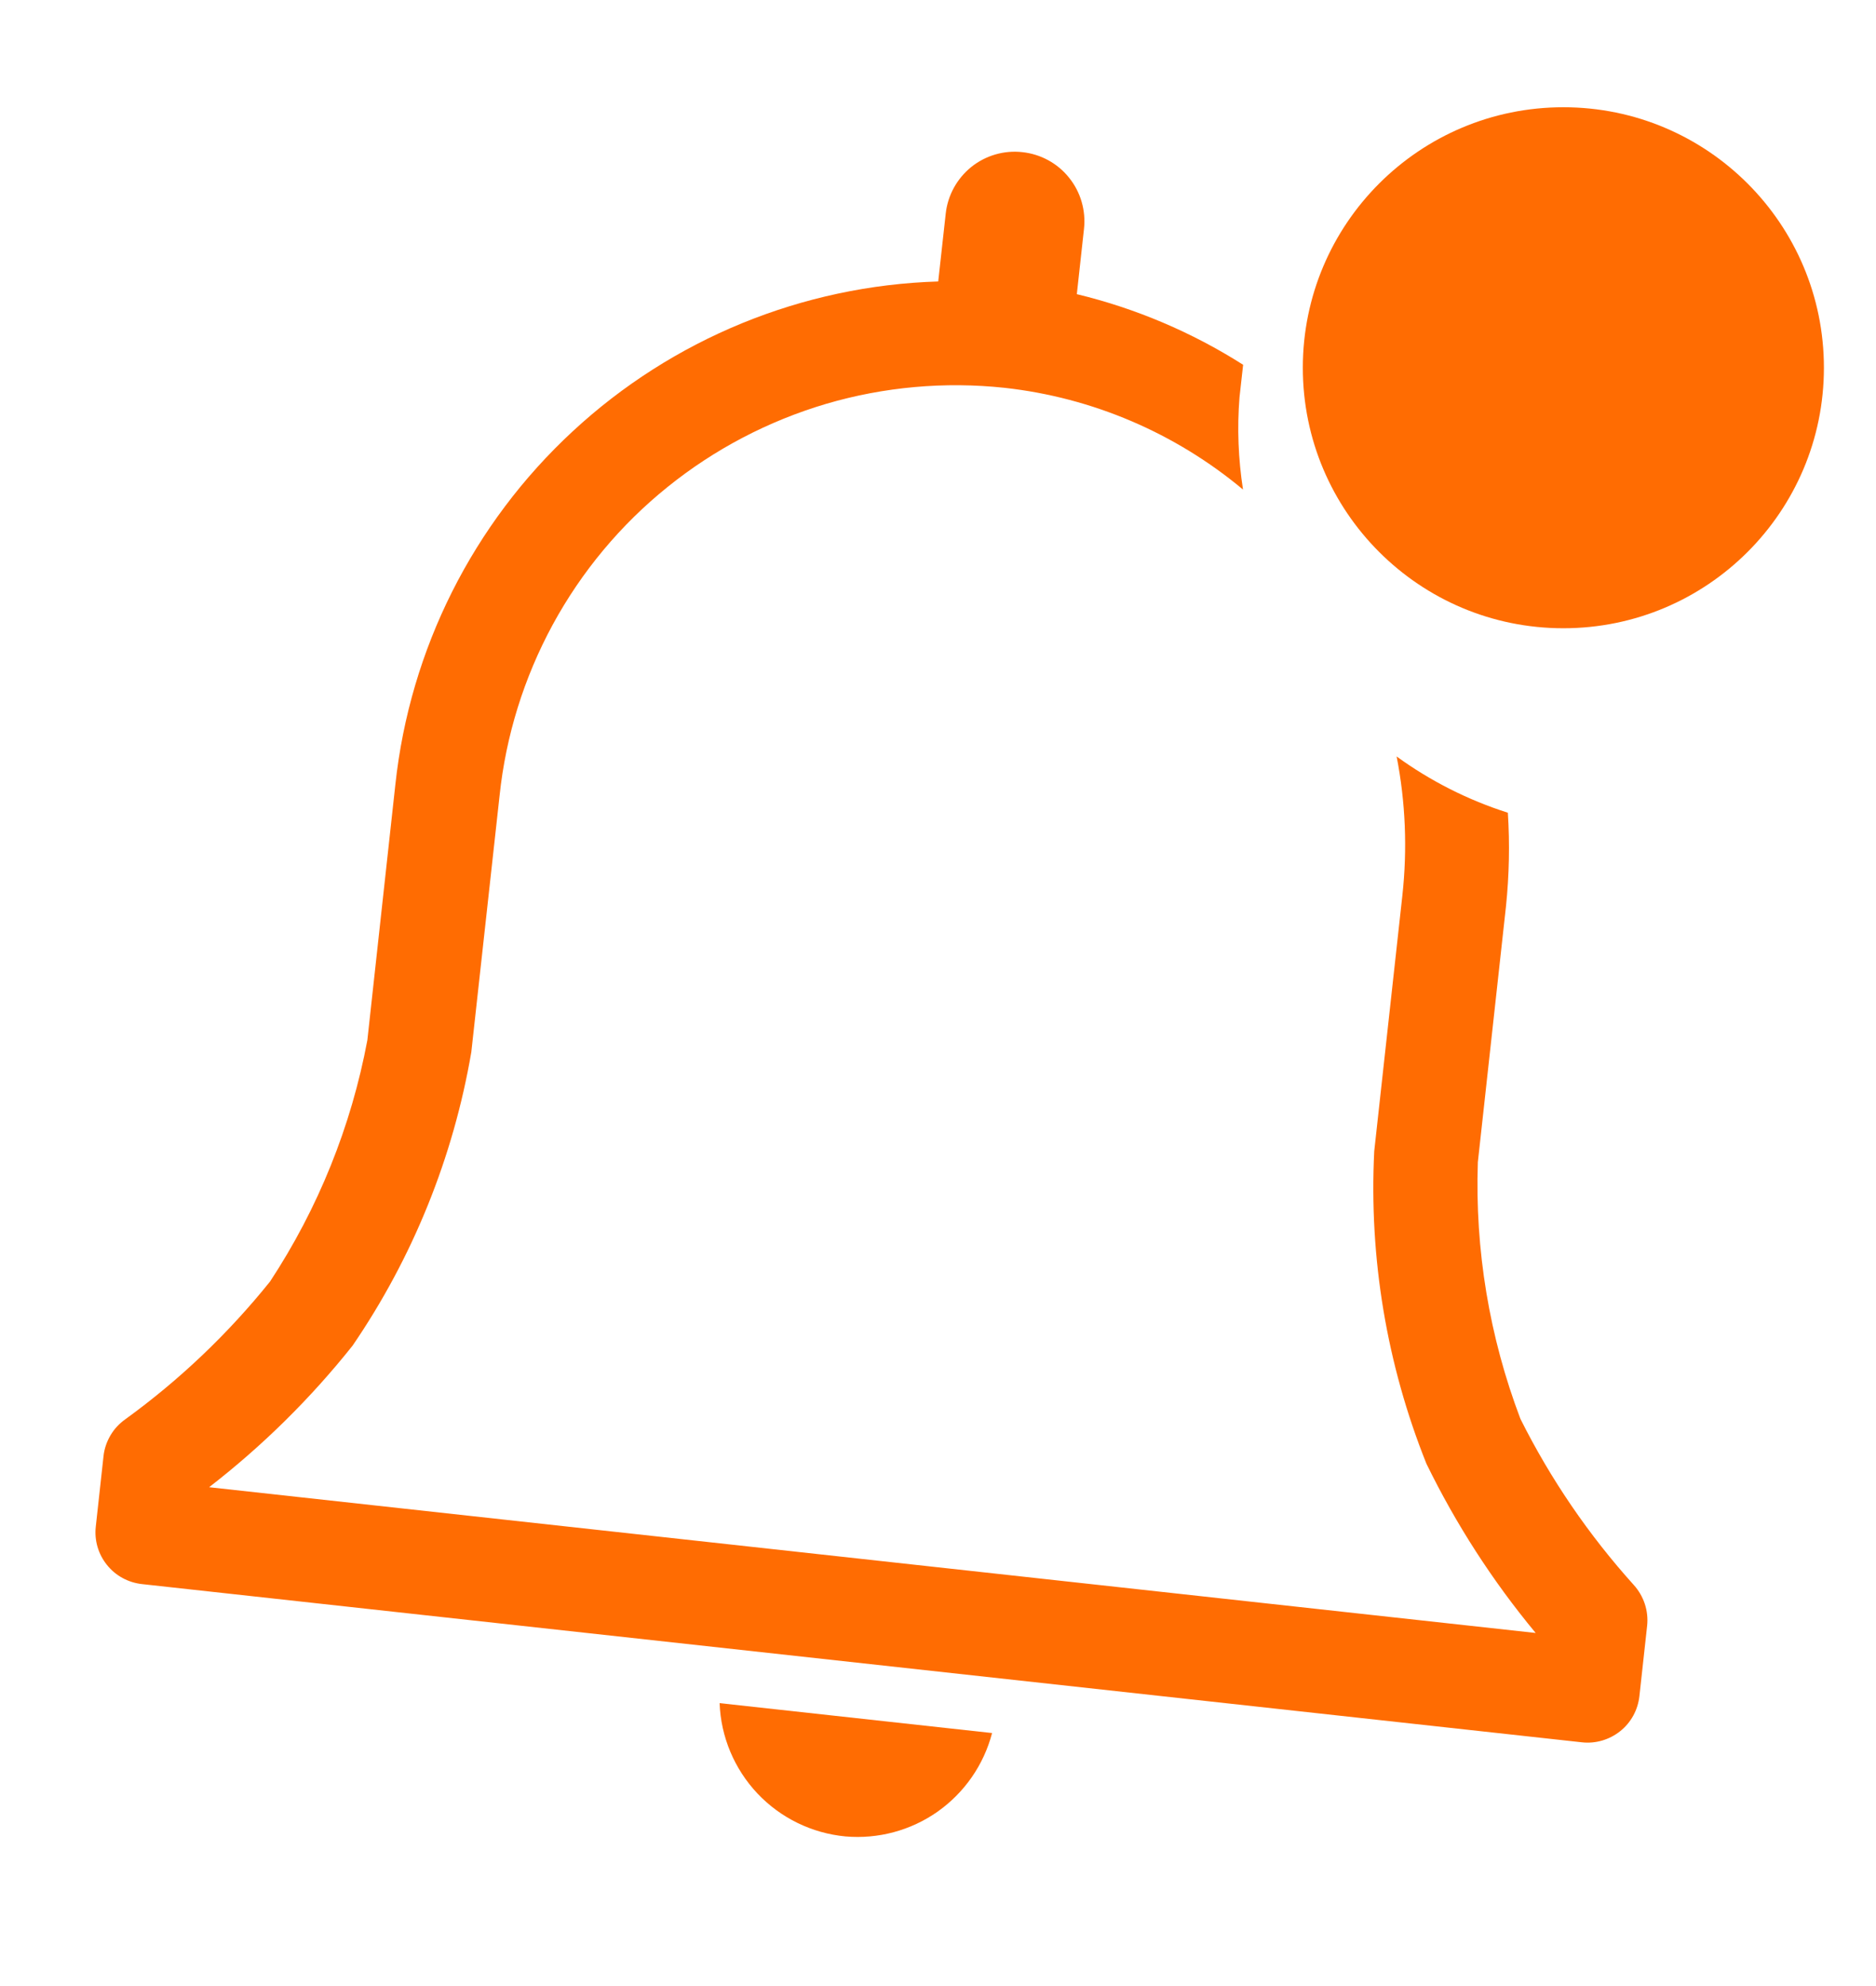 <?xml version="1.0" encoding="UTF-8"?> <svg xmlns="http://www.w3.org/2000/svg" width="17" height="18" viewBox="0 0 17 18" fill="none"> <g clip-path="url(#clip0_10_225)"> <path d="M7.661 16.644C7.958 16.67 8.254 16.59 8.497 16.419C8.74 16.247 8.915 15.995 8.99 15.707L6.521 15.436C6.532 15.741 6.654 16.032 6.864 16.255C7.074 16.477 7.357 16.615 7.661 16.644V16.644Z" fill="#FF6C02"></path> <path d="M14.805 14.365C14.397 13.912 14.051 13.406 13.778 12.86C13.496 12.118 13.365 11.327 13.392 10.533L13.647 8.214C13.676 7.932 13.682 7.649 13.664 7.366C13.303 7.251 12.963 7.079 12.656 6.856C12.737 7.271 12.754 7.696 12.708 8.116L12.453 10.434C12.405 11.401 12.566 12.367 12.926 13.266C13.194 13.815 13.526 14.33 13.916 14.8L1.895 13.479C2.378 13.105 2.815 12.674 3.195 12.196C3.741 11.397 4.108 10.489 4.271 9.535L4.527 7.212C4.584 6.668 4.748 6.142 5.009 5.661C5.27 5.181 5.623 4.757 6.049 4.414C6.474 4.071 6.963 3.815 7.487 3.66C8.011 3.506 8.561 3.457 9.104 3.515C9.899 3.603 10.65 3.924 11.264 4.437C11.221 4.161 11.21 3.881 11.232 3.602L11.265 3.306C10.801 3.011 10.292 2.795 9.758 2.666L9.823 2.074C9.841 1.908 9.793 1.741 9.688 1.611C9.584 1.48 9.431 1.397 9.265 1.379C9.099 1.36 8.932 1.409 8.802 1.513C8.672 1.618 8.588 1.77 8.57 1.936L8.502 2.551C7.27 2.589 6.094 3.071 5.19 3.909C4.286 4.746 3.715 5.883 3.583 7.108L3.329 9.427C3.183 10.208 2.883 10.952 2.447 11.615C2.067 12.088 1.627 12.507 1.136 12.863C1.081 12.902 1.035 12.951 1.001 13.009C0.967 13.067 0.945 13.131 0.938 13.198L0.868 13.836C0.854 13.96 0.89 14.085 0.969 14.183C1.047 14.281 1.161 14.343 1.286 14.357L14.335 15.791C14.459 15.805 14.584 15.768 14.682 15.69C14.78 15.612 14.842 15.498 14.856 15.373L14.926 14.735C14.933 14.668 14.926 14.601 14.905 14.537C14.884 14.473 14.85 14.415 14.805 14.365V14.365Z" fill="#FF6C02"></path> <path d="M14.167 5.694C15.471 5.694 16.528 4.637 16.528 3.333C16.528 2.029 15.471 0.972 14.167 0.972C12.863 0.972 11.806 2.029 11.806 3.333C11.806 4.637 12.863 5.694 14.167 5.694Z" fill="#FF6C02"></path> </g> <defs> <clipPath id="clip0_10_225"> <rect width="17" height="17" fill="white" transform="translate(0 0.5)"></rect> </clipPath> </defs> </svg> 